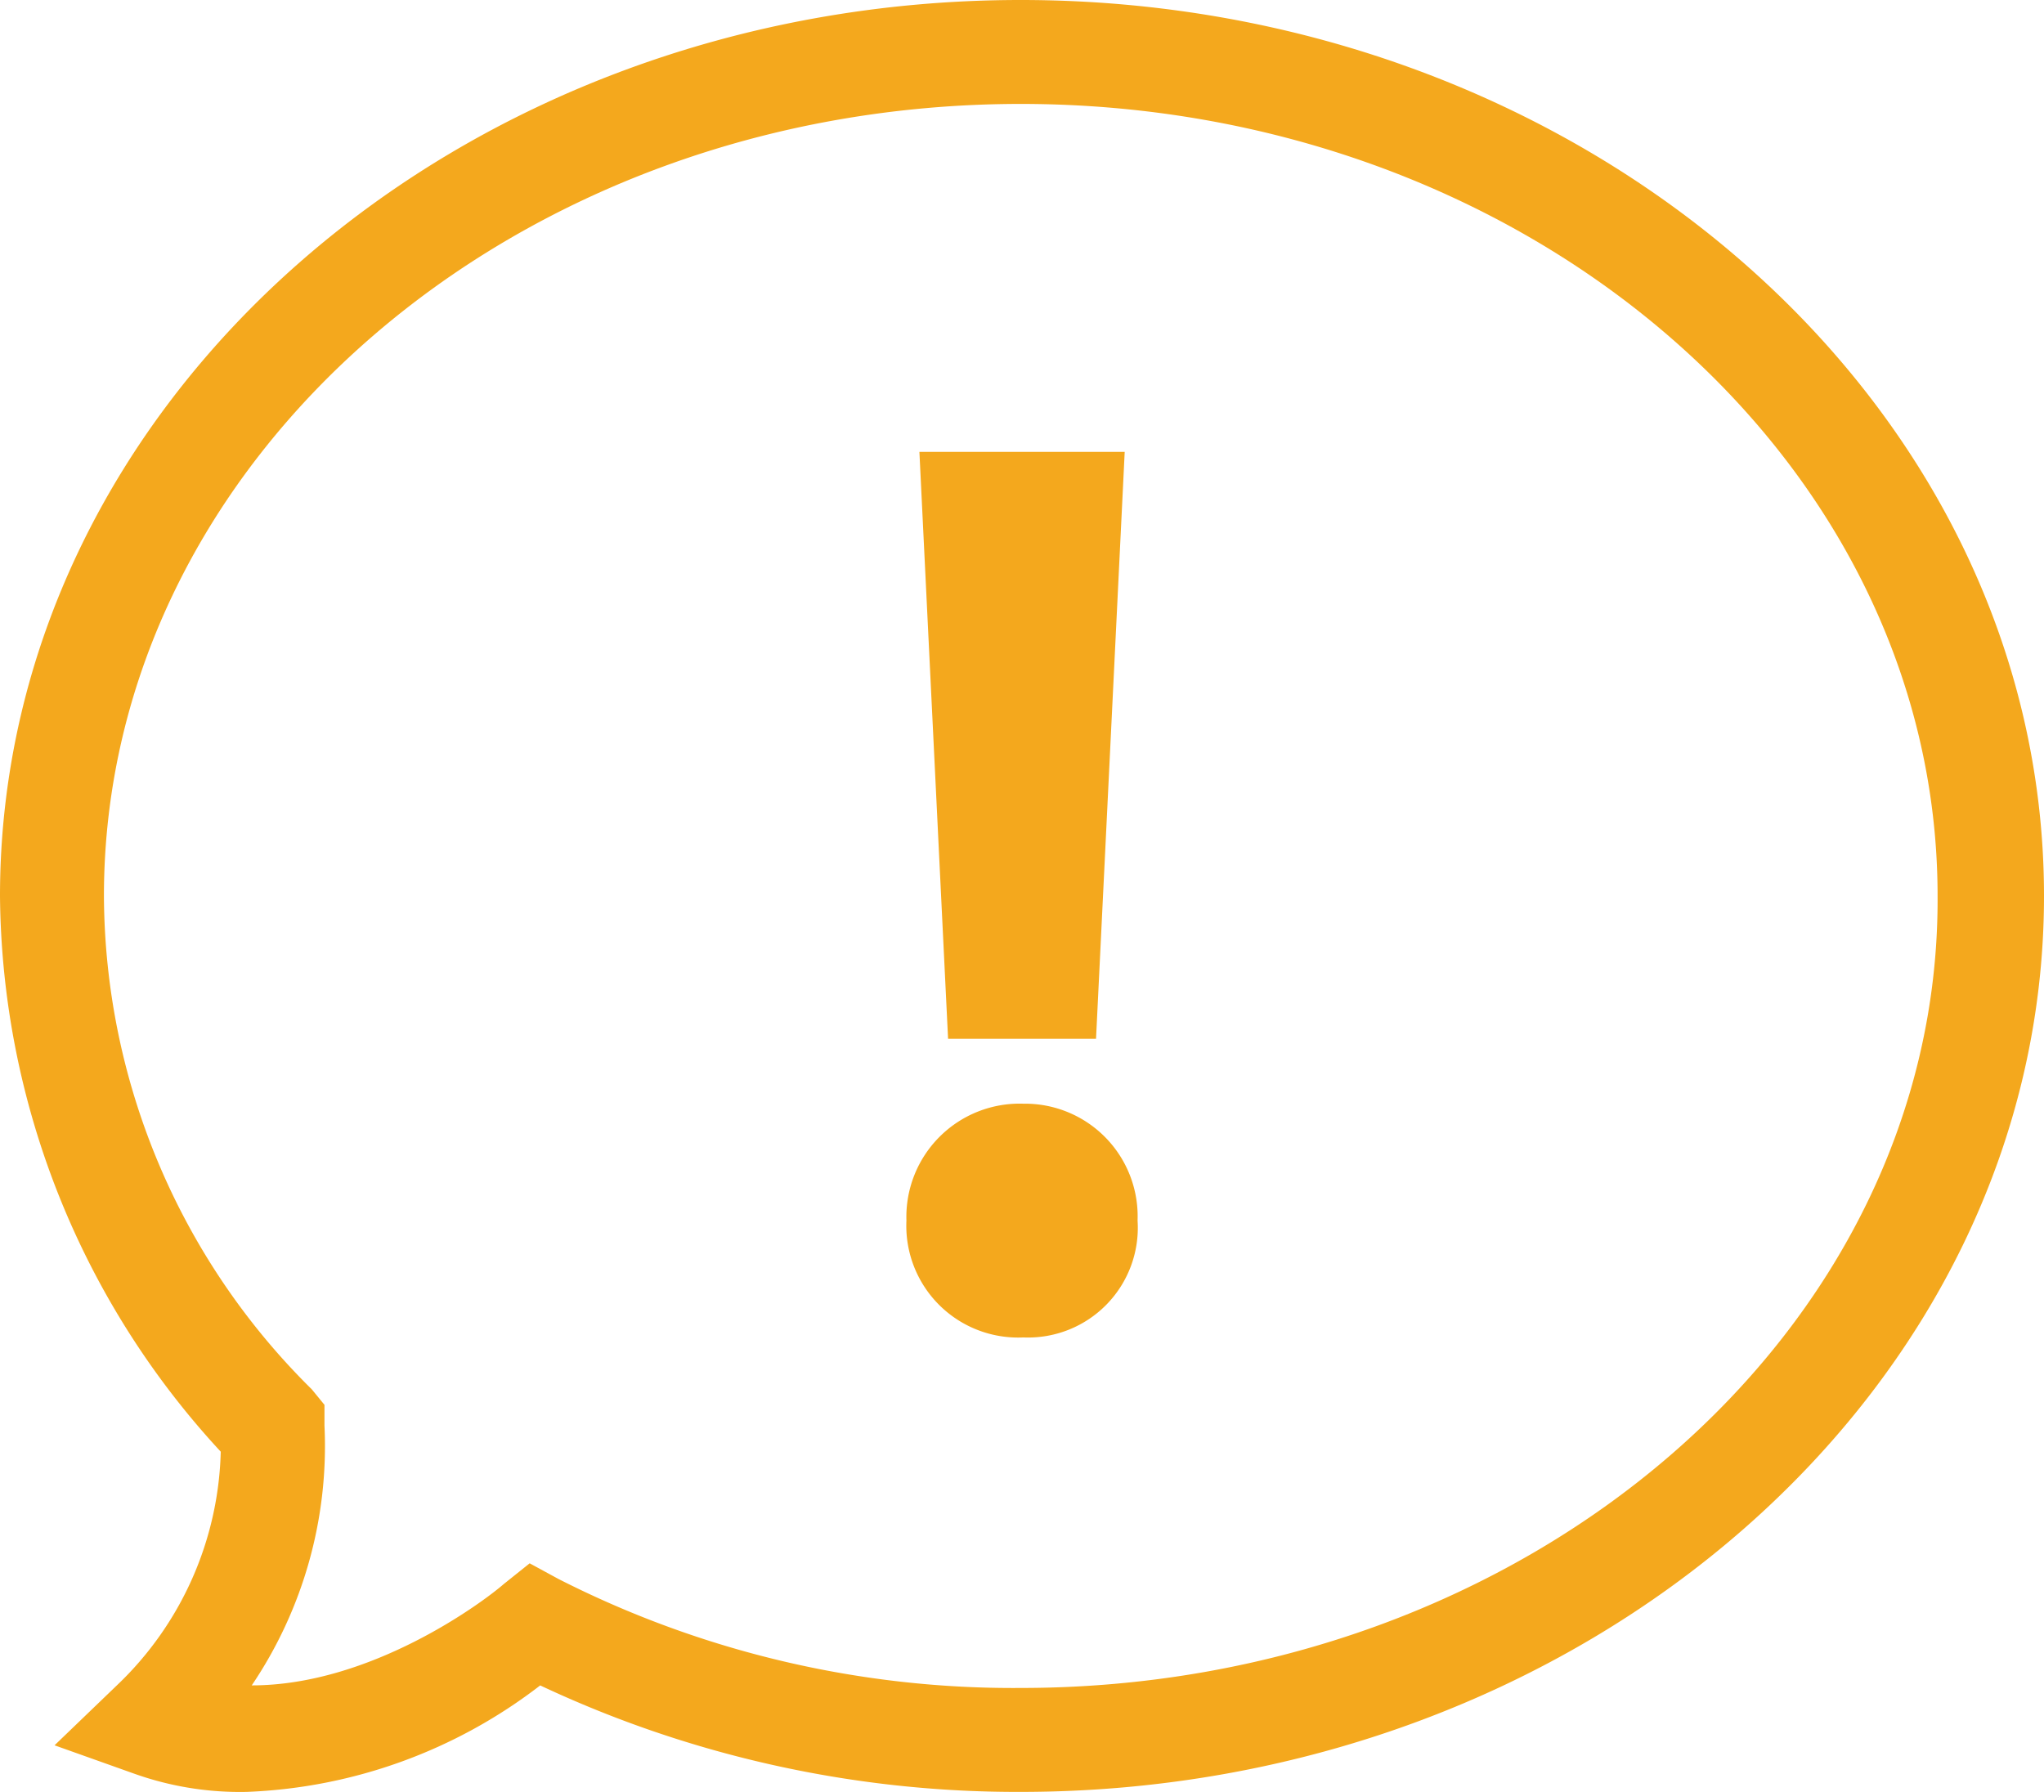 <svg xmlns="http://www.w3.org/2000/svg" viewBox="10455 4297 57.029 50">
  <defs>
    <style>
      .cls-1 {
        fill: #f4a81d;
      }
    </style>
  </defs>
  <g id="Group_87" data-name="Group 87" transform="translate(10455 4297)">
    <path id="Path_1280" data-name="Path 1280" class="cls-1" d="M28.478,0C12.754,0,0,11.232,0,25A23.091,23.091,0,0,0,6.159,40.507a9.313,9.313,0,0,1-2.9,6.522L1.522,48.7l2.246.8A8.79,8.79,0,0,0,6.884,50a14.3,14.3,0,0,0,8.188-2.971A31.254,31.254,0,0,0,28.478,50C44.2,50,57.029,38.768,57.029,25S44.2,0,28.478,0Zm0,47.1a27.953,27.953,0,0,1-12.9-3.043l-.8-.435-.725.58c-.58.507-3.7,2.826-7.029,2.826a11.936,11.936,0,0,0,2.029-7.246V39.2L8.7,38.768A19.439,19.439,0,0,1,2.9,25c0-12.174,11.449-22.1,25.58-22.1s25.58,9.928,25.58,22.1C54.13,37.174,42.609,47.1,28.478,47.1Z"/>
    <path id="Path_1281" data-name="Path 1281" class="cls-1" d="M40.328,33.777l.8-16.377H35.4l.8,16.377Z" transform="translate(-9.748 -4.791)"/>
    <path id="Path_1282" data-name="Path 1282" class="cls-1" d="M38.161,42.5A3.16,3.16,0,0,0,34.9,45.761a3.119,3.119,0,0,0,3.261,3.261,3.062,3.062,0,0,0,3.188-3.261A3.143,3.143,0,0,0,38.161,42.5Z" transform="translate(-9.61 -11.703)"/>
  </g>
</svg>
